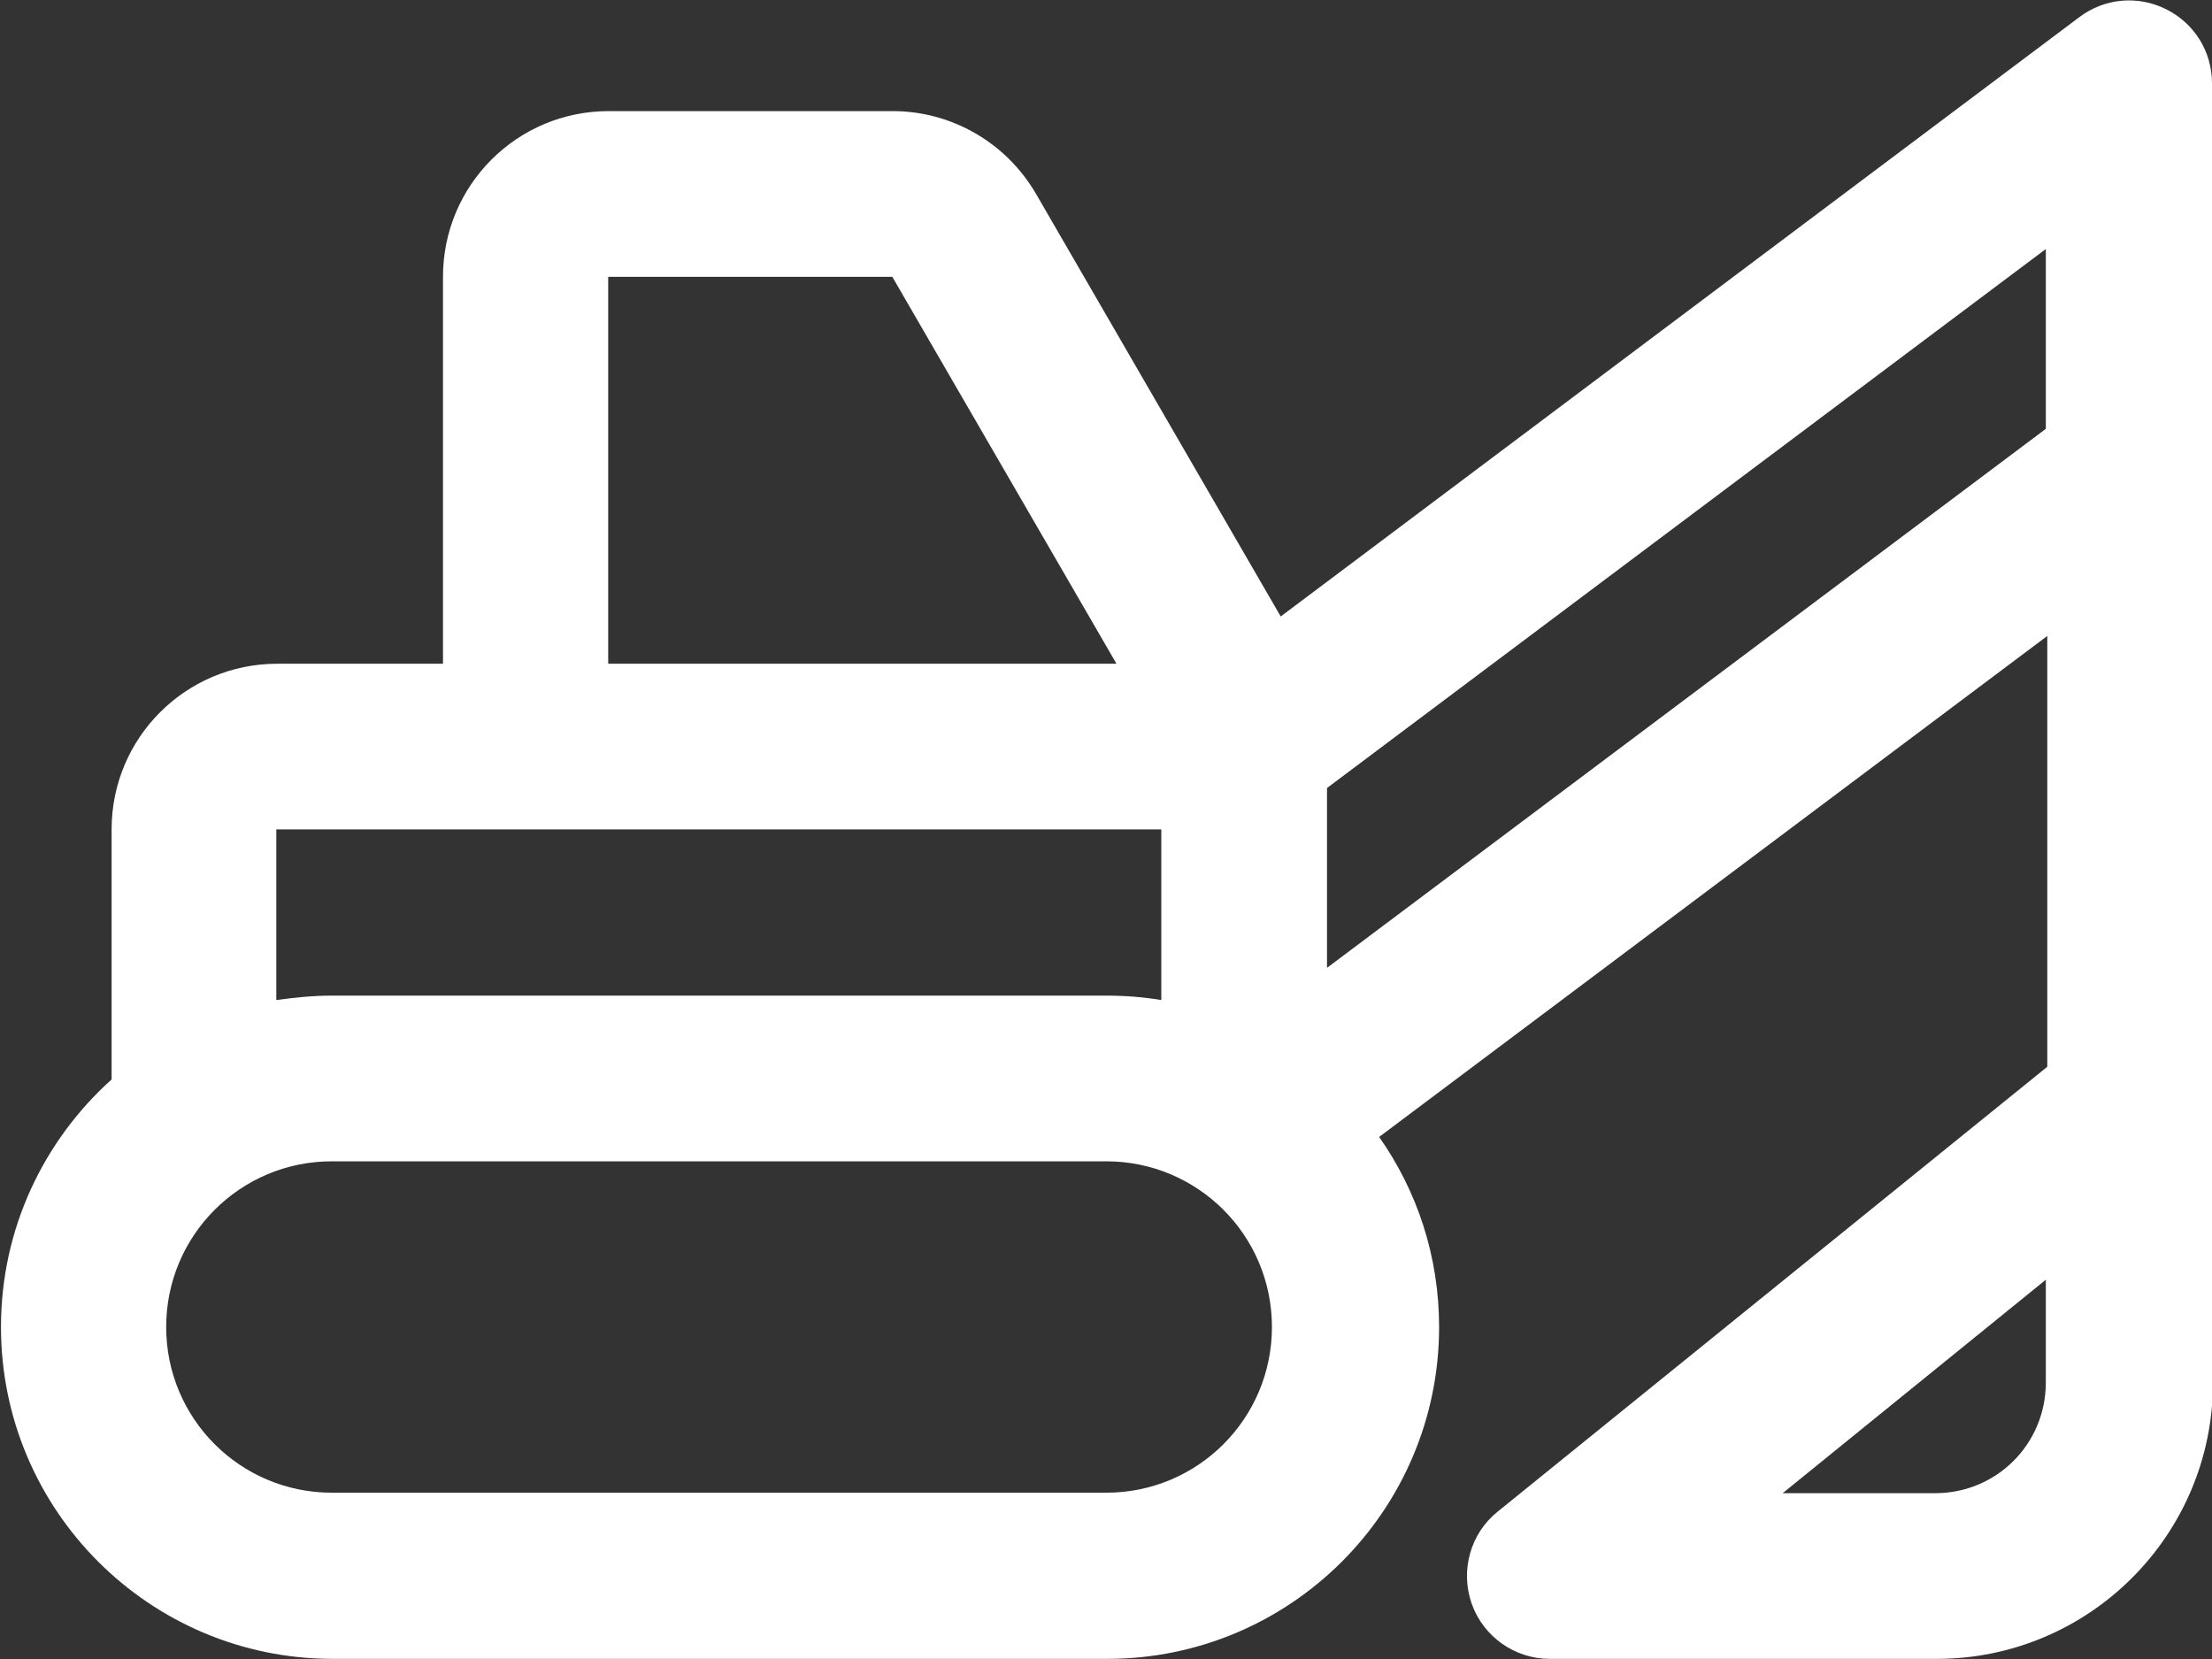 <?xml version="1.0" encoding="UTF-8"?> <svg xmlns="http://www.w3.org/2000/svg" id="Layer_2" data-name="Layer 2" viewBox="0 0 45.39 34.05"><rect x="0" y="0" width="45.39" height="34.05" fill="#333333" stroke="none"/><defs><style> .cls-1 { fill: #fff; } </style></defs><g id="Layer_1-2" data-name="Layer 1"><path class="cls-1" d="M45.39,1.71c0-.65-.36-1.23-.94-1.52s-1.26-.23-1.78.16l-16.39,12.3-5.02-8.67c-.61-1.05-1.73-1.7-2.94-1.7h-5.83c-1.88,0-3.4,1.52-3.4,3.4v7.94h-3.4c-1.88,0-3.4,1.52-3.4,3.4v5.13c-1.39,1.25-2.27,3.06-2.27,5.08,0,3.76,3.05,6.81,6.81,6.81h15.89c3.76,0,6.81-3.05,6.81-6.81,0-1.45-.45-2.79-1.23-3.9l13.71-10.28v8.84l-11.28,9.13c-.56.45-.77,1.21-.53,1.89s.89,1.13,1.6,1.13h7.94c3.13,0,5.67-2.54,5.67-5.67V1.71ZM5.67,20.52v-3.5h18.16v3.5c-.37-.06-.74-.09-1.13-.09H6.81c-.39,0-.77.04-1.13.09ZM22.91,13.62h-10.43v-7.94h5.83l4.6,7.94ZM27.23,19.86v-3.69l14.75-11.06v3.69l-14.75,11.06ZM36.58,30.64l5.4-4.38v2.11c0,1.26-1.01,2.27-2.27,2.27h-3.13ZM6.81,23.83h15.89c1.88,0,3.4,1.52,3.4,3.4s-1.52,3.4-3.4,3.4H6.81c-1.88,0-3.4-1.52-3.4-3.4s1.52-3.4,3.4-3.4Z"></path></g></svg> 